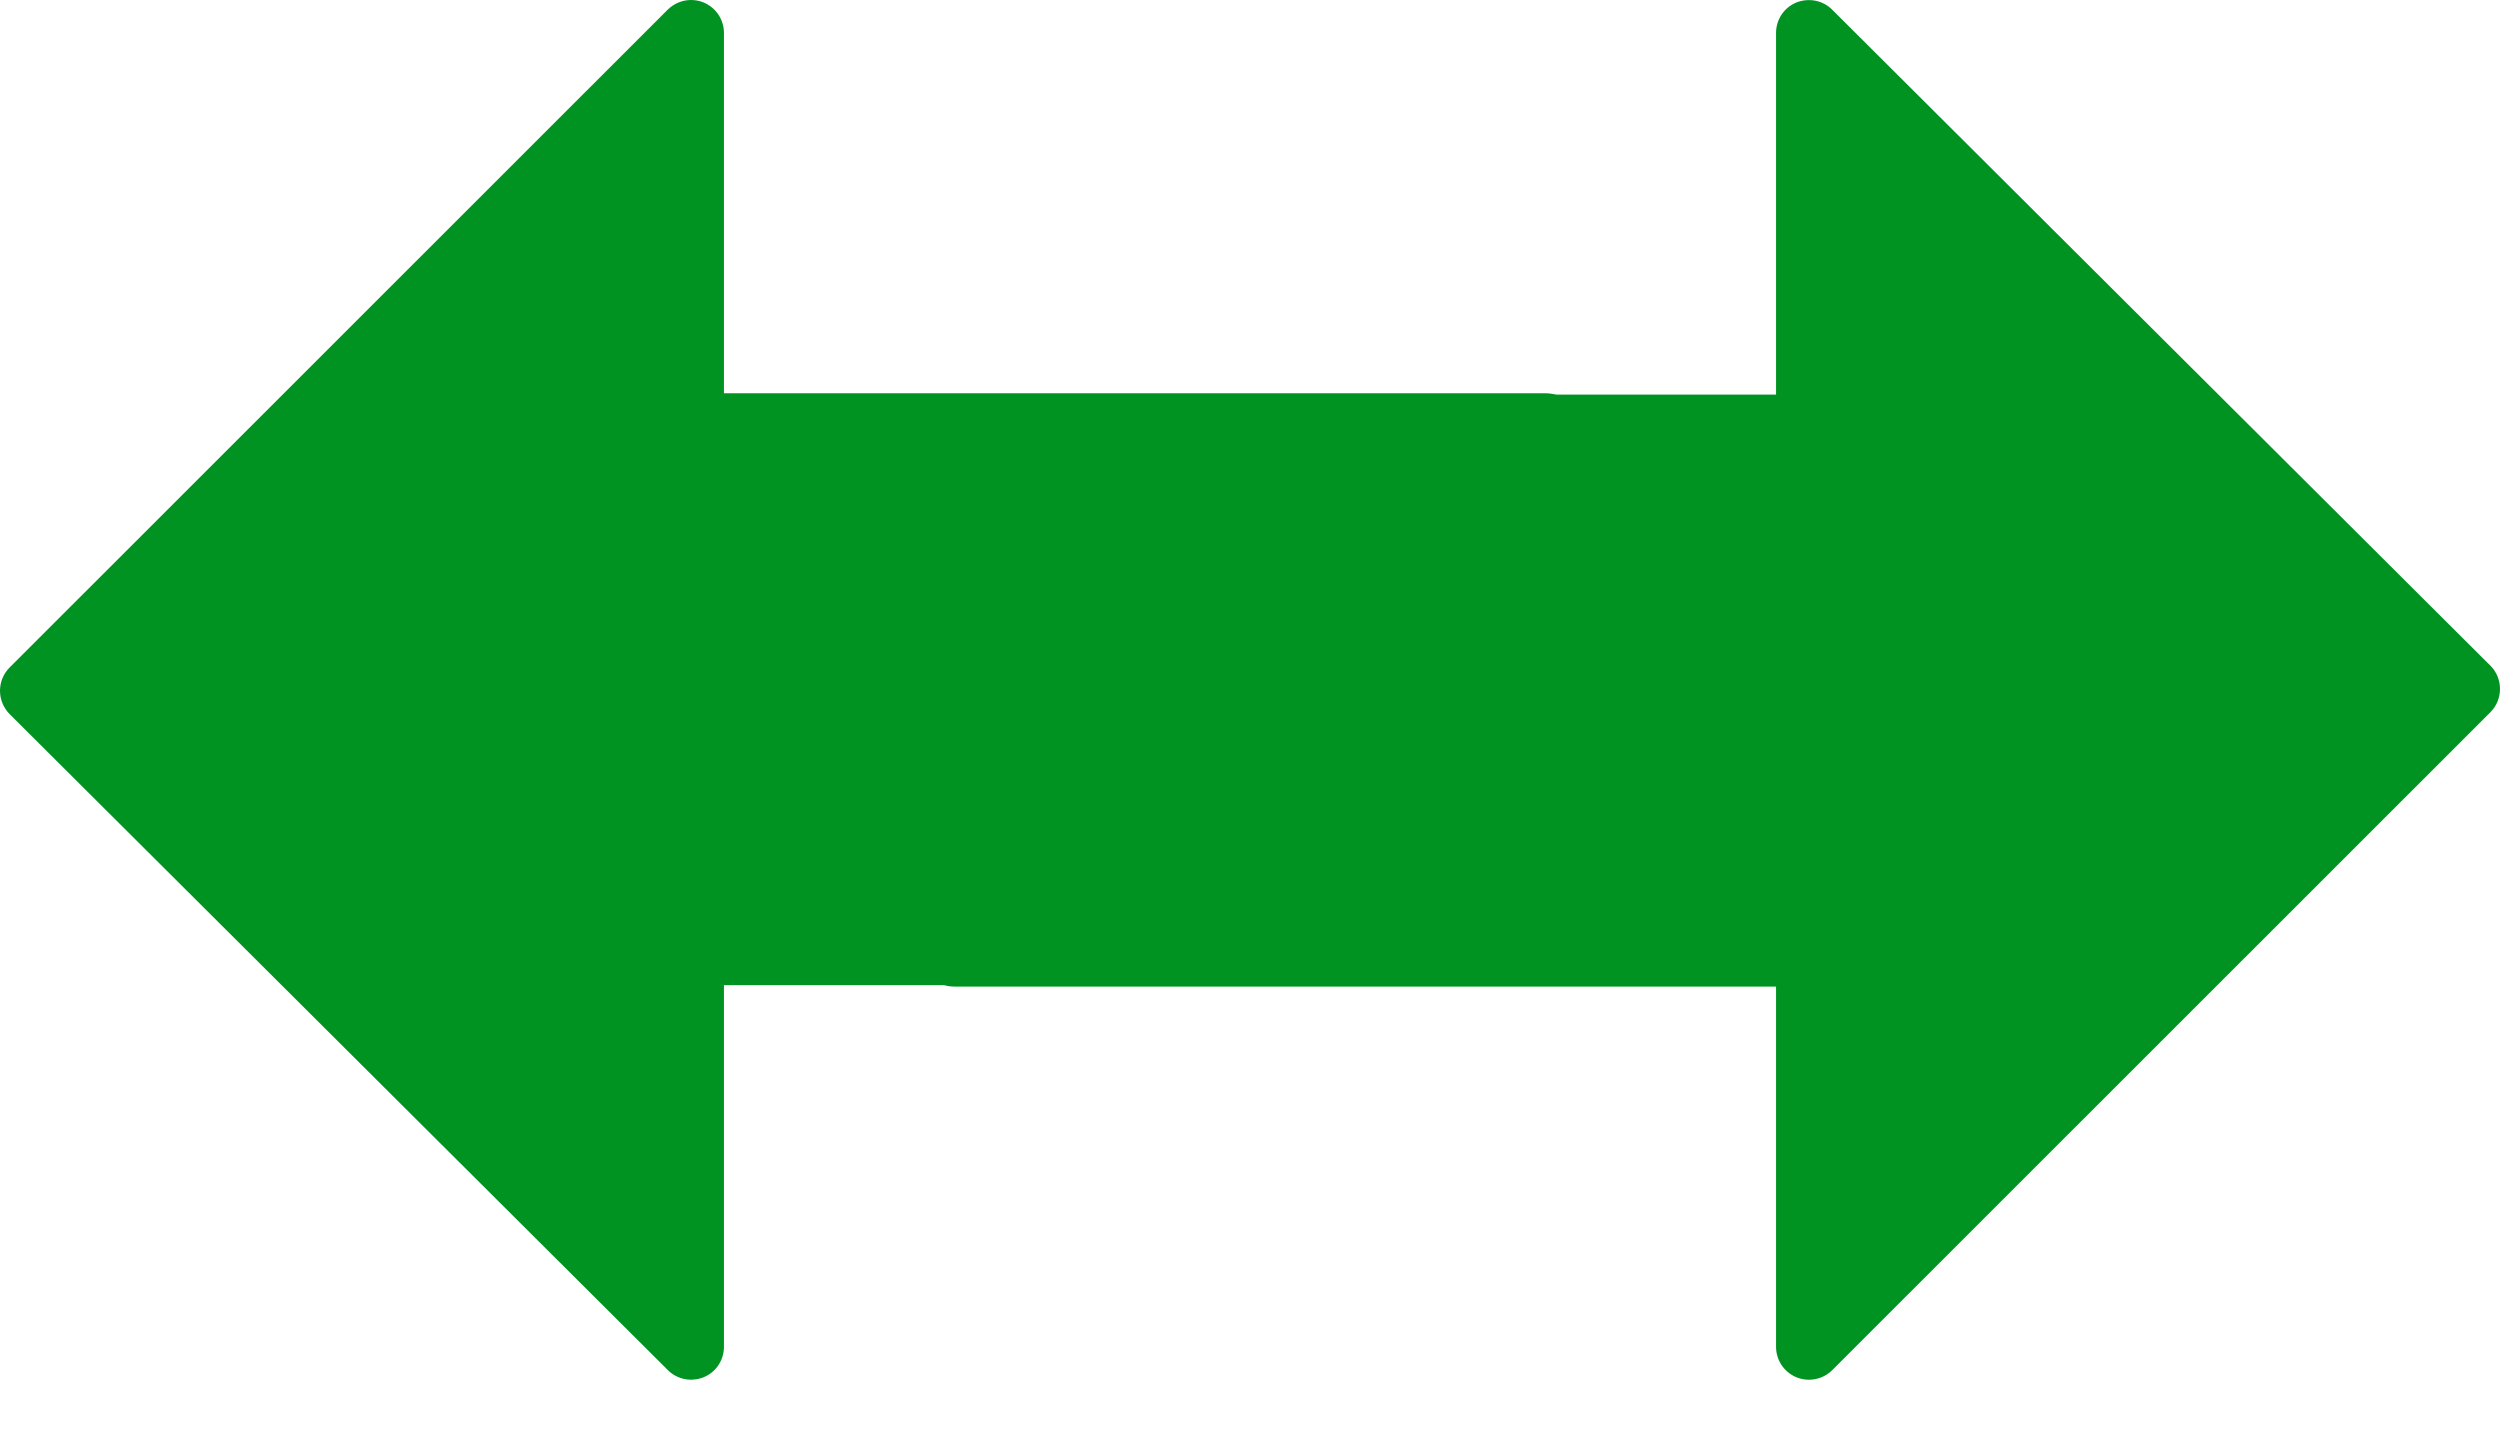 <svg width="19" height="11" viewBox="0 0 19 11" fill="none" xmlns="http://www.w3.org/2000/svg">
<path d="M18.927 5.059L13.924 0.073C13.853 0.002 13.746 -0.018 13.652 0.019C13.558 0.058 13.498 0.149 13.498 0.25V2.999H7.25C7.112 2.999 7 3.111 7 3.249V7.248C7 7.386 7.112 7.498 7.25 7.498H13.498V10.236C13.498 10.337 13.559 10.428 13.652 10.467C13.683 10.48 13.716 10.486 13.748 10.486C13.813 10.486 13.877 10.461 13.925 10.413L18.927 5.413C18.974 5.366 19 5.302 19 5.236C19 5.169 18.974 5.106 18.927 5.059Z" fill="#009322"/>
<path d="M0.073 5.427L5.076 10.413C5.147 10.484 5.254 10.505 5.348 10.467C5.442 10.428 5.502 10.337 5.502 10.236L5.502 7.487L11.75 7.487C11.888 7.487 12 7.375 12 7.237L12 3.239C12 3.101 11.888 2.989 11.75 2.989L5.502 2.989L5.502 0.25C5.502 0.149 5.441 0.058 5.348 0.019C5.317 0.006 5.284 0 5.252 0C5.187 0 5.123 0.026 5.075 0.073L0.073 5.073C0.026 5.12 5.70556e-07 5.184 5.63402e-07 5.25C2.43981e-05 5.317 0.027 5.38 0.073 5.427Z" fill="#009322"/>
</svg>
